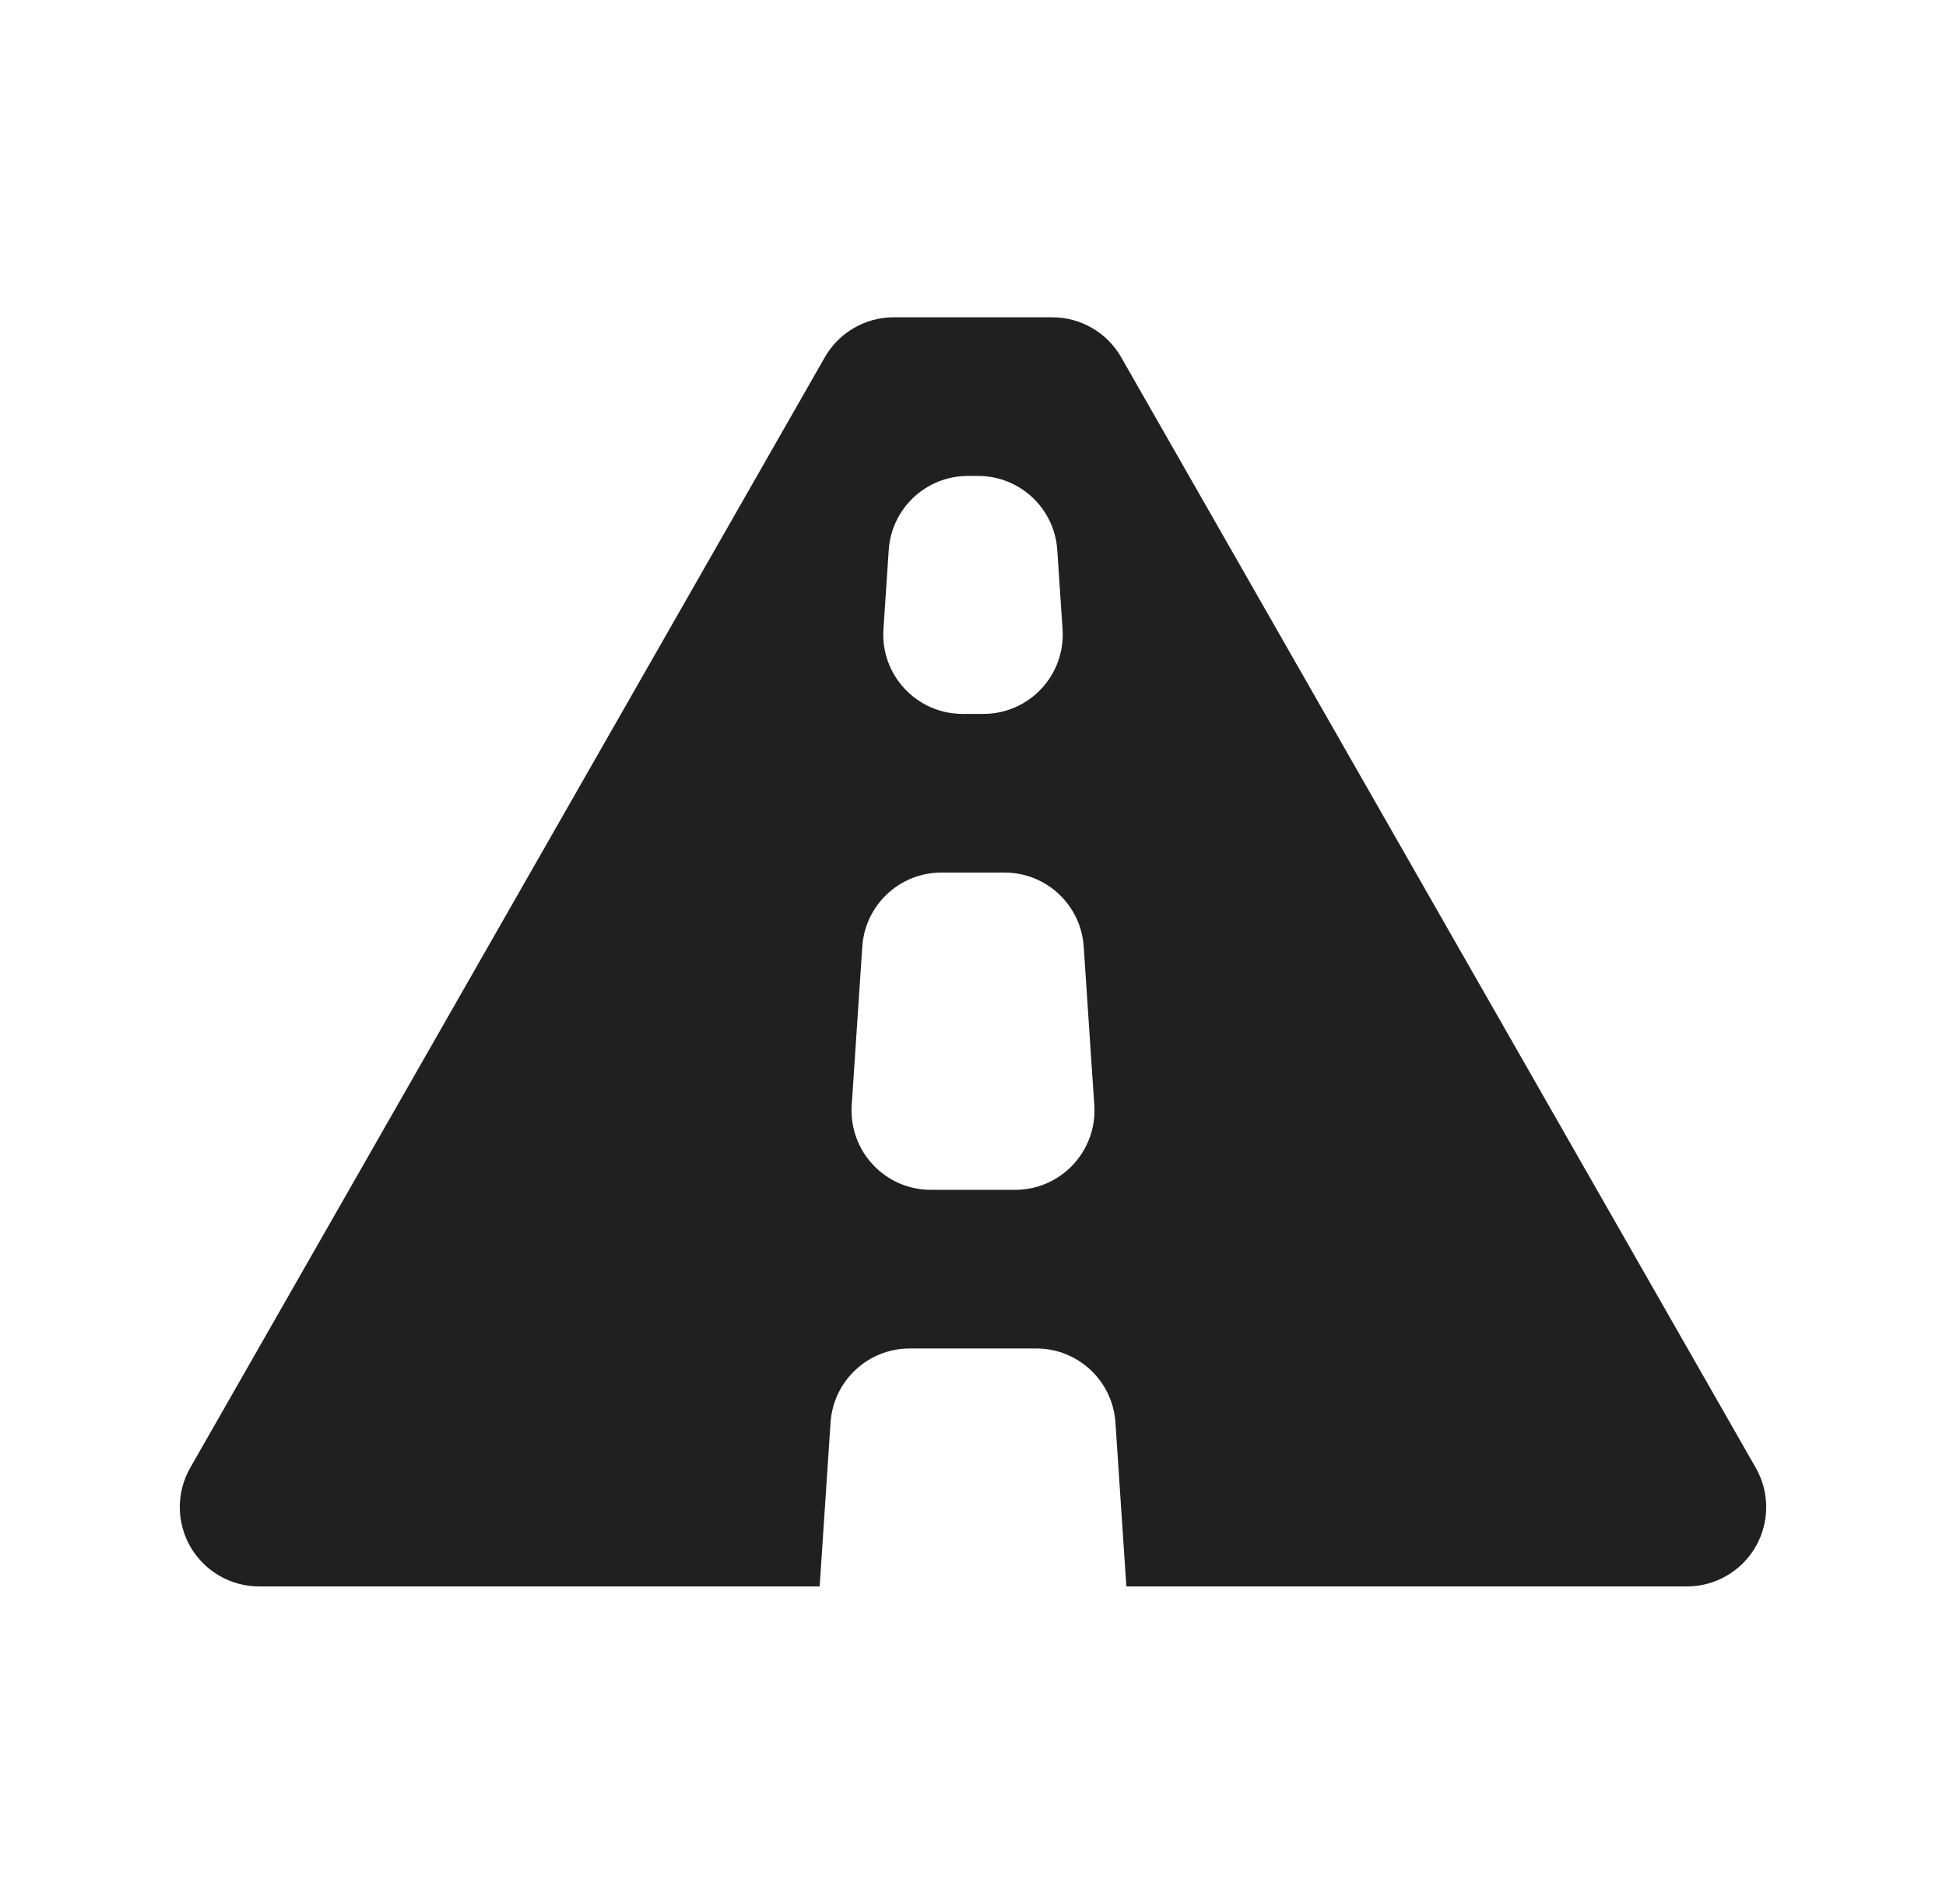 <svg width="46" height="45" viewBox="0 0 46 45" fill="none" xmlns="http://www.w3.org/2000/svg">
<path fill-rule="evenodd" clip-rule="evenodd" d="M21.125 7.5C20.452 7.5 19.831 7.861 19.497 8.445L4.497 34.695C4.165 35.275 4.168 35.988 4.503 36.566C4.839 37.144 5.457 37.5 6.125 37.5H19.375L19.633 33.625C19.699 32.64 20.517 31.875 21.504 31.875H24.496C25.483 31.875 26.301 32.64 26.367 33.625L26.625 37.5H39.875C40.543 37.5 41.161 37.144 41.497 36.566C41.832 35.988 41.835 35.275 41.503 34.695L26.503 8.445C26.169 7.861 25.548 7.5 24.875 7.5H21.125ZM24.992 13C24.926 12.015 24.108 11.25 23.121 11.25H22.879C21.892 11.25 21.074 12.015 21.008 13L20.883 14.875C20.811 15.957 21.669 16.875 22.754 16.875H23.246C24.331 16.875 25.189 15.957 25.117 14.875L24.992 13ZM25.617 22.375C25.551 21.39 24.733 20.625 23.746 20.625H22.254C21.267 20.625 20.449 21.39 20.383 22.375L20.133 26.125C20.061 27.207 20.919 28.125 22.004 28.125H23.996C25.081 28.125 25.939 27.207 25.867 26.125L25.617 22.375Z" fill="#202020"/>
</svg>
